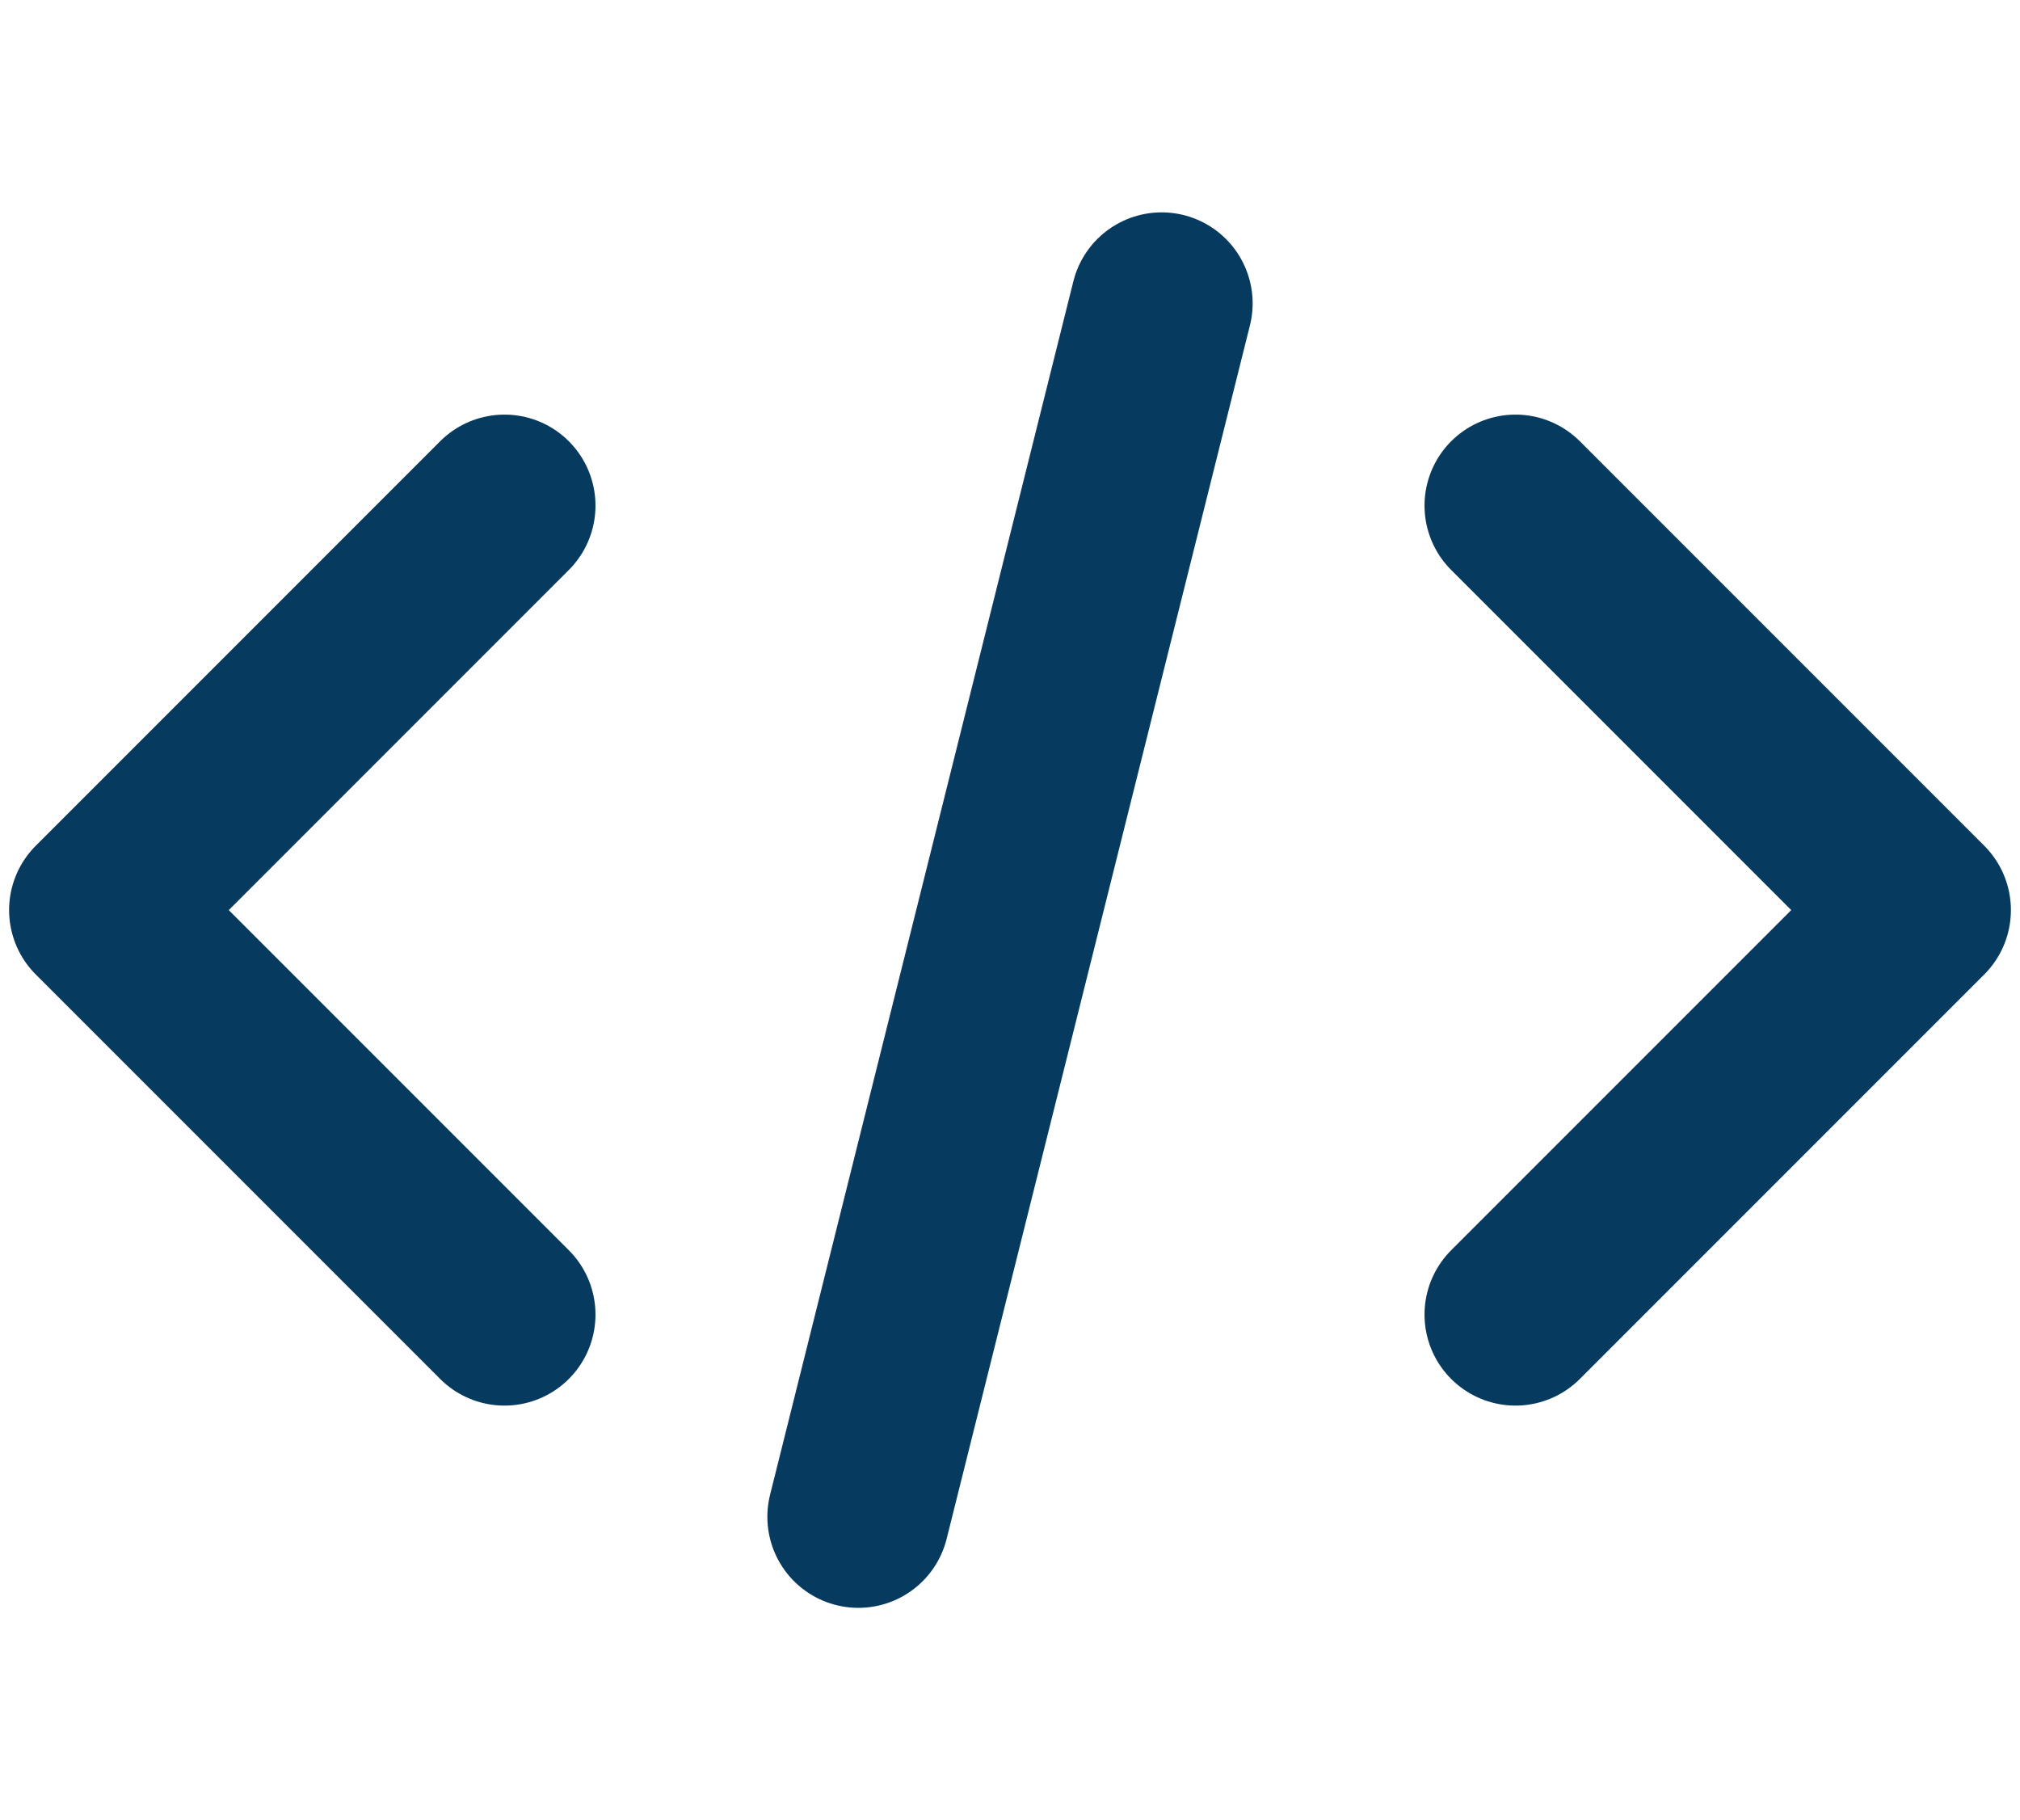 <svg width="111" height="100" viewBox="0 0 111 100" fill="none" xmlns="http://www.w3.org/2000/svg">
<path d="M27.722 27.778L5.5 50L27.722 72.222" stroke="#063A5E" stroke-width="10" stroke-linecap="round" stroke-linejoin="round"/>
<path d="M47.167 83.333L63.833 16.667" stroke="#063A5E" stroke-width="10" stroke-linecap="round"/>
<path d="M83.278 27.778L105.5 50L83.278 72.222" stroke="#063A5E" stroke-width="10" stroke-linecap="round" stroke-linejoin="round"/>
</svg>
